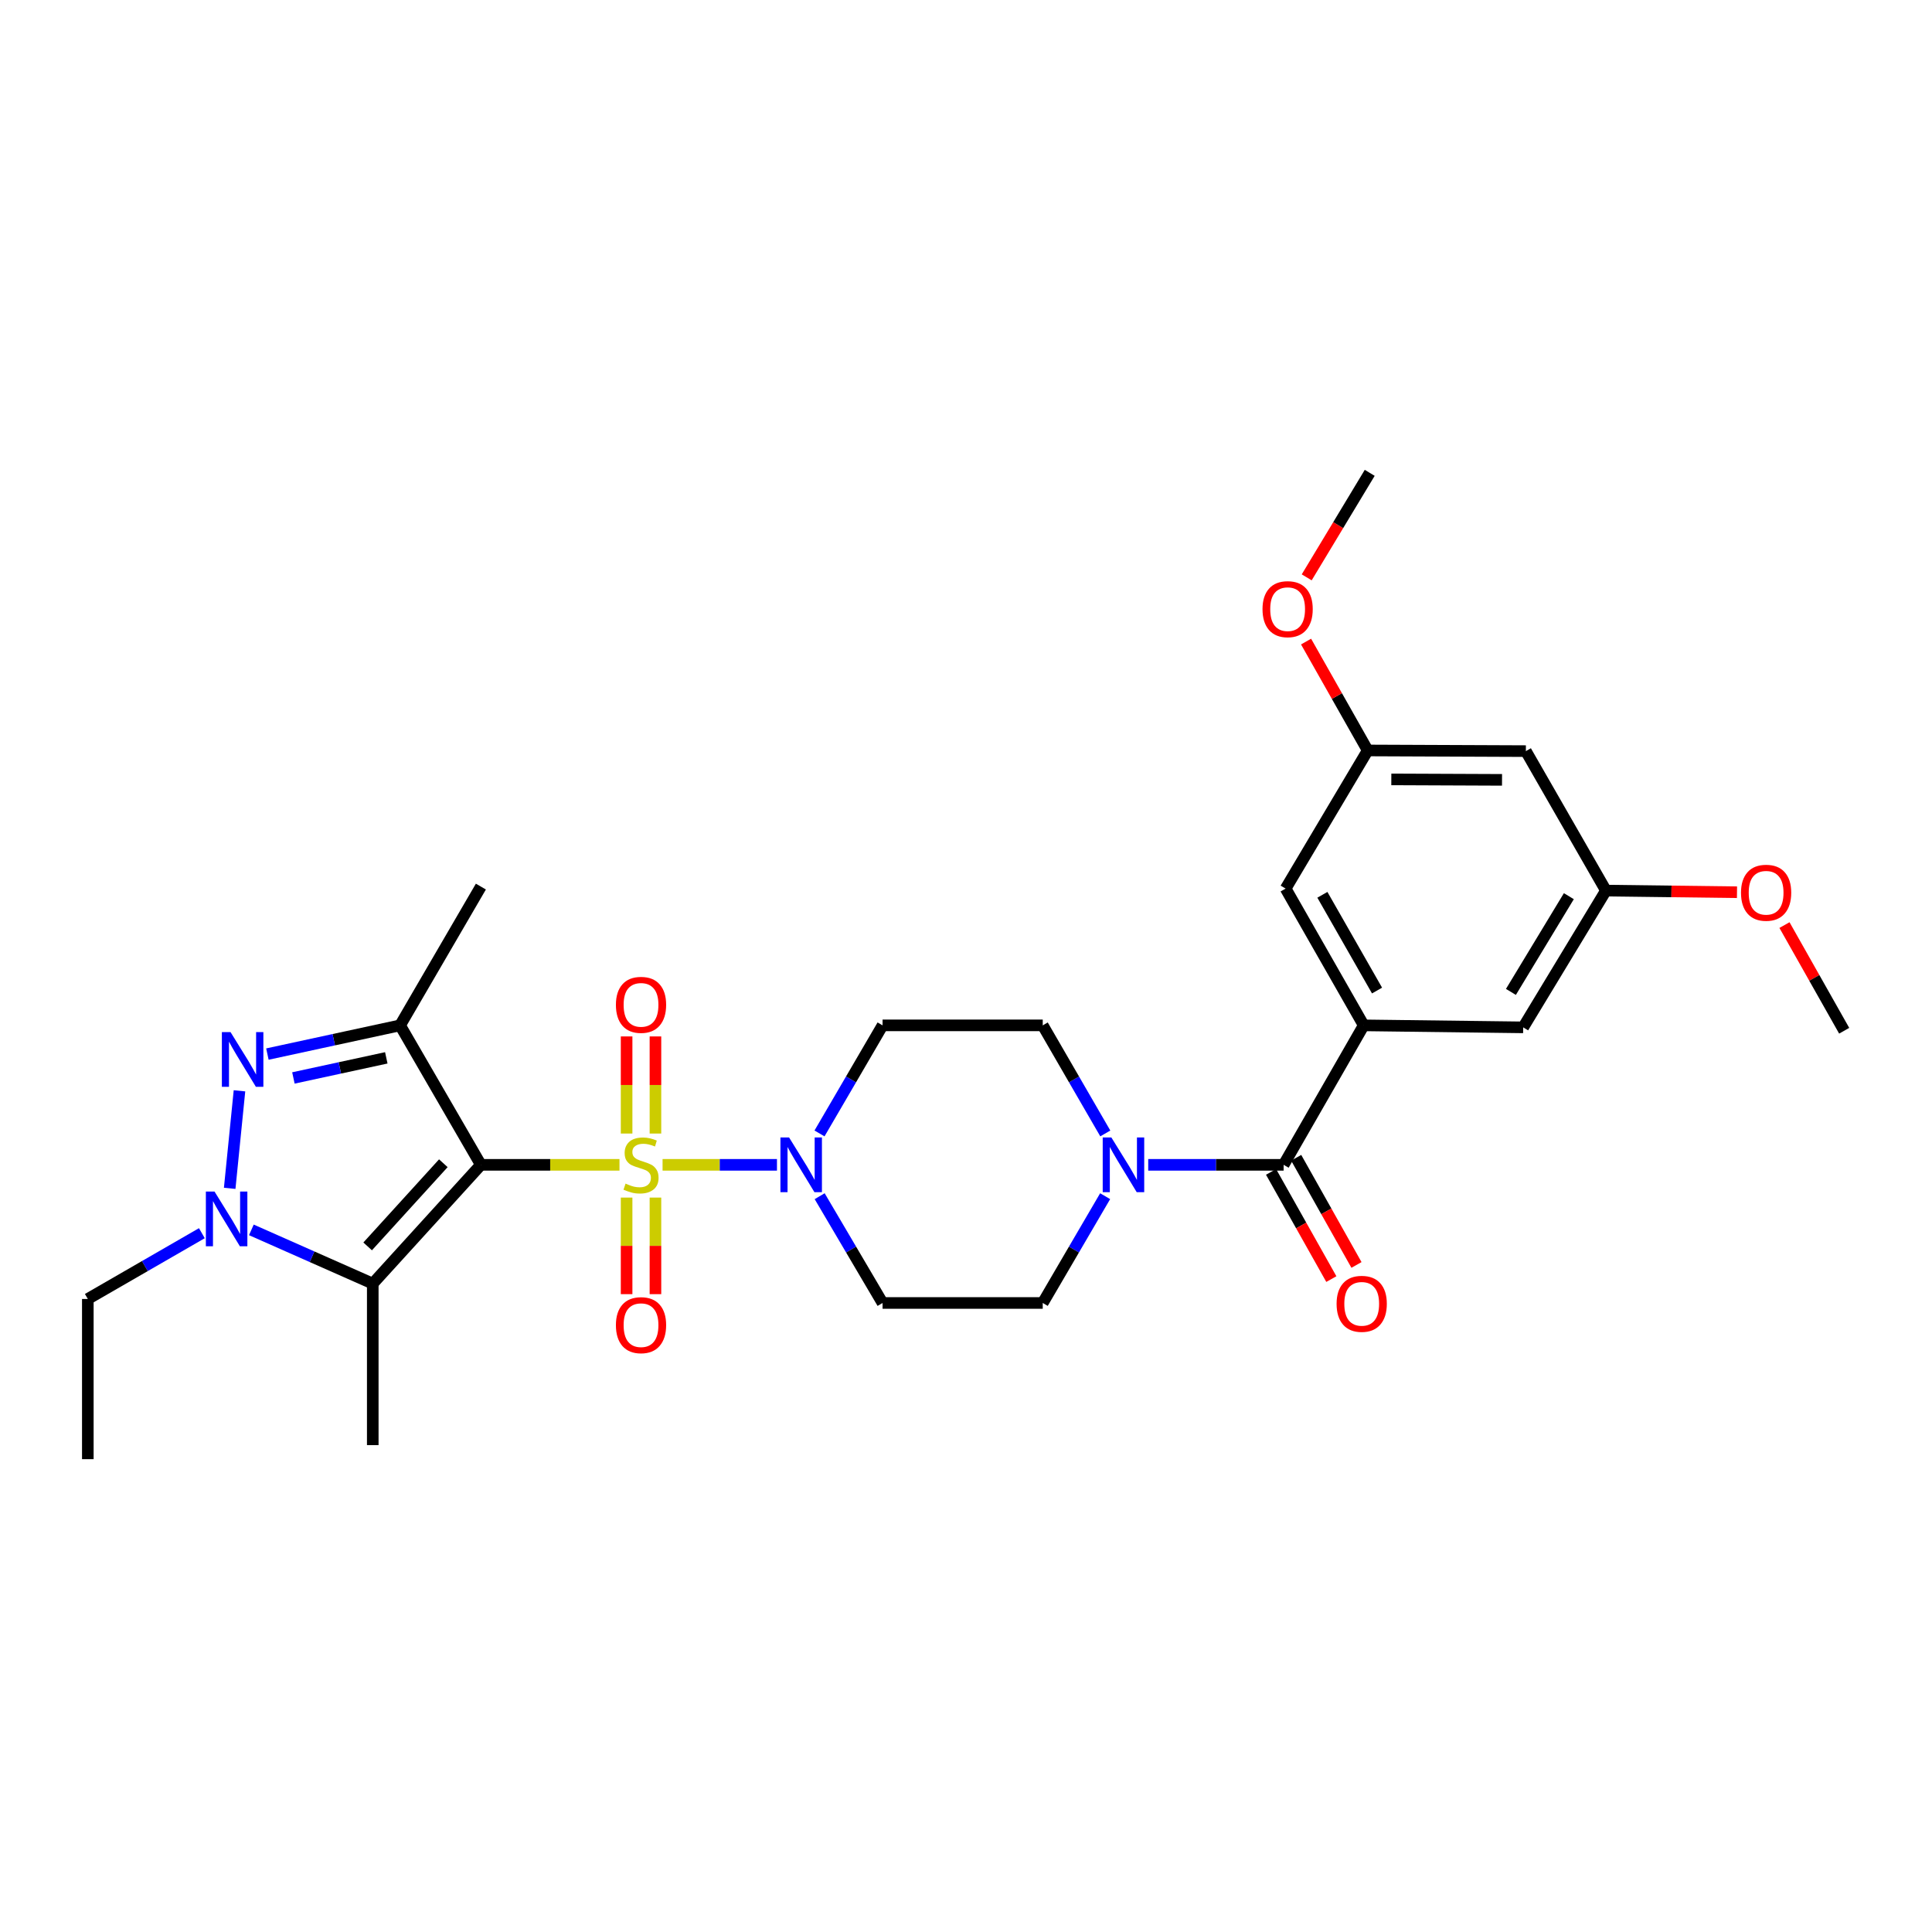 <?xml version='1.0' encoding='iso-8859-1'?>
<svg version='1.1' baseProfile='full'
              xmlns='http://www.w3.org/2000/svg'
                      xmlns:rdkit='http://www.rdkit.org/xml'
                      xmlns:xlink='http://www.w3.org/1999/xlink'
                  xml:space='preserve'
width='1000px' height='1000px' viewBox='0 0 1000 1000'>
<!-- END OF HEADER -->
<rect style='opacity:1.0;fill:#FFFFFF;stroke:none' width='1000' height='1000' x='0' y='0'> </rect>
<path class='bond-0' d='M 320.64,602.915 L 284.772,602.915' style='fill:none;fill-rule:evenodd;stroke:#CCCC00;stroke-width:6px;stroke-linecap:butt;stroke-linejoin:miter;stroke-opacity:1' />
<path class='bond-0' d='M 284.772,602.915 L 248.904,602.915' style='fill:none;fill-rule:evenodd;stroke:#000000;stroke-width:6px;stroke-linecap:butt;stroke-linejoin:miter;stroke-opacity:1' />
<path class='bond-5' d='M 342.945,602.915 L 372.551,602.915' style='fill:none;fill-rule:evenodd;stroke:#CCCC00;stroke-width:6px;stroke-linecap:butt;stroke-linejoin:miter;stroke-opacity:1' />
<path class='bond-5' d='M 372.551,602.915 L 402.156,602.915' style='fill:none;fill-rule:evenodd;stroke:#0000FF;stroke-width:6px;stroke-linecap:butt;stroke-linejoin:miter;stroke-opacity:1' />
<path class='bond-9' d='M 324.33,619.867 L 324.33,644.859' style='fill:none;fill-rule:evenodd;stroke:#CCCC00;stroke-width:6px;stroke-linecap:butt;stroke-linejoin:miter;stroke-opacity:1' />
<path class='bond-9' d='M 324.33,644.859 L 324.33,669.851' style='fill:none;fill-rule:evenodd;stroke:#FF0000;stroke-width:6px;stroke-linecap:butt;stroke-linejoin:miter;stroke-opacity:1' />
<path class='bond-9' d='M 339.256,619.867 L 339.256,644.859' style='fill:none;fill-rule:evenodd;stroke:#CCCC00;stroke-width:6px;stroke-linecap:butt;stroke-linejoin:miter;stroke-opacity:1' />
<path class='bond-9' d='M 339.256,644.859 L 339.256,669.851' style='fill:none;fill-rule:evenodd;stroke:#FF0000;stroke-width:6px;stroke-linecap:butt;stroke-linejoin:miter;stroke-opacity:1' />
<path class='bond-10' d='M 339.256,586.722 L 339.256,561.588' style='fill:none;fill-rule:evenodd;stroke:#CCCC00;stroke-width:6px;stroke-linecap:butt;stroke-linejoin:miter;stroke-opacity:1' />
<path class='bond-10' d='M 339.256,561.588 L 339.256,536.453' style='fill:none;fill-rule:evenodd;stroke:#FF0000;stroke-width:6px;stroke-linecap:butt;stroke-linejoin:miter;stroke-opacity:1' />
<path class='bond-10' d='M 324.33,586.722 L 324.33,561.588' style='fill:none;fill-rule:evenodd;stroke:#CCCC00;stroke-width:6px;stroke-linecap:butt;stroke-linejoin:miter;stroke-opacity:1' />
<path class='bond-10' d='M 324.33,561.588 L 324.33,536.453' style='fill:none;fill-rule:evenodd;stroke:#FF0000;stroke-width:6px;stroke-linecap:butt;stroke-linejoin:miter;stroke-opacity:1' />
<path class='bond-1' d='M 248.904,602.915 L 207.086,530.723' style='fill:none;fill-rule:evenodd;stroke:#000000;stroke-width:6px;stroke-linecap:butt;stroke-linejoin:miter;stroke-opacity:1' />
<path class='bond-2' d='M 248.904,602.915 L 192.94,664.401' style='fill:none;fill-rule:evenodd;stroke:#000000;stroke-width:6px;stroke-linecap:butt;stroke-linejoin:miter;stroke-opacity:1' />
<path class='bond-2' d='M 229.471,602.091 L 190.296,645.131' style='fill:none;fill-rule:evenodd;stroke:#000000;stroke-width:6px;stroke-linecap:butt;stroke-linejoin:miter;stroke-opacity:1' />
<path class='bond-3' d='M 207.086,530.723 L 172.747,538.157' style='fill:none;fill-rule:evenodd;stroke:#000000;stroke-width:6px;stroke-linecap:butt;stroke-linejoin:miter;stroke-opacity:1' />
<path class='bond-3' d='M 172.747,538.157 L 138.407,545.592' style='fill:none;fill-rule:evenodd;stroke:#0000FF;stroke-width:6px;stroke-linecap:butt;stroke-linejoin:miter;stroke-opacity:1' />
<path class='bond-3' d='M 199.943,547.541 L 175.905,552.745' style='fill:none;fill-rule:evenodd;stroke:#000000;stroke-width:6px;stroke-linecap:butt;stroke-linejoin:miter;stroke-opacity:1' />
<path class='bond-3' d='M 175.905,552.745 L 151.867,557.949' style='fill:none;fill-rule:evenodd;stroke:#0000FF;stroke-width:6px;stroke-linecap:butt;stroke-linejoin:miter;stroke-opacity:1' />
<path class='bond-21' d='M 207.086,530.723 L 248.904,458.896' style='fill:none;fill-rule:evenodd;stroke:#000000;stroke-width:6px;stroke-linecap:butt;stroke-linejoin:miter;stroke-opacity:1' />
<path class='bond-4' d='M 192.94,664.401 L 161.523,650.491' style='fill:none;fill-rule:evenodd;stroke:#000000;stroke-width:6px;stroke-linecap:butt;stroke-linejoin:miter;stroke-opacity:1' />
<path class='bond-4' d='M 161.523,650.491 L 130.106,636.58' style='fill:none;fill-rule:evenodd;stroke:#0000FF;stroke-width:6px;stroke-linecap:butt;stroke-linejoin:miter;stroke-opacity:1' />
<path class='bond-23' d='M 192.94,664.401 L 192.94,747.987' style='fill:none;fill-rule:evenodd;stroke:#000000;stroke-width:6px;stroke-linecap:butt;stroke-linejoin:miter;stroke-opacity:1' />
<path class='bond-30' d='M 123.953,564.602 L 118.887,615.083' style='fill:none;fill-rule:evenodd;stroke:#0000FF;stroke-width:6px;stroke-linecap:butt;stroke-linejoin:miter;stroke-opacity:1' />
<path class='bond-22' d='M 104.485,638.299 L 74.97,655.322' style='fill:none;fill-rule:evenodd;stroke:#0000FF;stroke-width:6px;stroke-linecap:butt;stroke-linejoin:miter;stroke-opacity:1' />
<path class='bond-22' d='M 74.97,655.322 L 45.455,672.345' style='fill:none;fill-rule:evenodd;stroke:#000000;stroke-width:6px;stroke-linecap:butt;stroke-linejoin:miter;stroke-opacity:1' />
<path class='bond-11' d='M 424.254,619.149 L 440.534,646.784' style='fill:none;fill-rule:evenodd;stroke:#0000FF;stroke-width:6px;stroke-linecap:butt;stroke-linejoin:miter;stroke-opacity:1' />
<path class='bond-11' d='M 440.534,646.784 L 456.814,674.418' style='fill:none;fill-rule:evenodd;stroke:#000000;stroke-width:6px;stroke-linecap:butt;stroke-linejoin:miter;stroke-opacity:1' />
<path class='bond-12' d='M 424.172,586.665 L 440.493,558.694' style='fill:none;fill-rule:evenodd;stroke:#0000FF;stroke-width:6px;stroke-linecap:butt;stroke-linejoin:miter;stroke-opacity:1' />
<path class='bond-12' d='M 440.493,558.694 L 456.814,530.723' style='fill:none;fill-rule:evenodd;stroke:#000000;stroke-width:6px;stroke-linecap:butt;stroke-linejoin:miter;stroke-opacity:1' />
<path class='bond-6' d='M 664.401,602.915 L 629.359,602.915' style='fill:none;fill-rule:evenodd;stroke:#000000;stroke-width:6px;stroke-linecap:butt;stroke-linejoin:miter;stroke-opacity:1' />
<path class='bond-6' d='M 629.359,602.915 L 594.317,602.915' style='fill:none;fill-rule:evenodd;stroke:#0000FF;stroke-width:6px;stroke-linecap:butt;stroke-linejoin:miter;stroke-opacity:1' />
<path class='bond-7' d='M 664.401,602.915 L 705.854,530.723' style='fill:none;fill-rule:evenodd;stroke:#000000;stroke-width:6px;stroke-linecap:butt;stroke-linejoin:miter;stroke-opacity:1' />
<path class='bond-17' d='M 657.896,606.573 L 673.498,634.313' style='fill:none;fill-rule:evenodd;stroke:#000000;stroke-width:6px;stroke-linecap:butt;stroke-linejoin:miter;stroke-opacity:1' />
<path class='bond-17' d='M 673.498,634.313 L 689.099,662.052' style='fill:none;fill-rule:evenodd;stroke:#FF0000;stroke-width:6px;stroke-linecap:butt;stroke-linejoin:miter;stroke-opacity:1' />
<path class='bond-17' d='M 670.906,599.256 L 686.507,626.996' style='fill:none;fill-rule:evenodd;stroke:#000000;stroke-width:6px;stroke-linecap:butt;stroke-linejoin:miter;stroke-opacity:1' />
<path class='bond-17' d='M 686.507,626.996 L 702.109,654.735' style='fill:none;fill-rule:evenodd;stroke:#FF0000;stroke-width:6px;stroke-linecap:butt;stroke-linejoin:miter;stroke-opacity:1' />
<path class='bond-13' d='M 705.854,530.723 L 665.438,459.932' style='fill:none;fill-rule:evenodd;stroke:#000000;stroke-width:6px;stroke-linecap:butt;stroke-linejoin:miter;stroke-opacity:1' />
<path class='bond-13' d='M 712.754,512.704 L 684.462,463.15' style='fill:none;fill-rule:evenodd;stroke:#000000;stroke-width:6px;stroke-linecap:butt;stroke-linejoin:miter;stroke-opacity:1' />
<path class='bond-14' d='M 705.854,530.723 L 788.395,531.759' style='fill:none;fill-rule:evenodd;stroke:#000000;stroke-width:6px;stroke-linecap:butt;stroke-linejoin:miter;stroke-opacity:1' />
<path class='bond-8' d='M 572.101,586.669 L 555.911,558.696' style='fill:none;fill-rule:evenodd;stroke:#0000FF;stroke-width:6px;stroke-linecap:butt;stroke-linejoin:miter;stroke-opacity:1' />
<path class='bond-8' d='M 555.911,558.696 L 539.72,530.723' style='fill:none;fill-rule:evenodd;stroke:#000000;stroke-width:6px;stroke-linecap:butt;stroke-linejoin:miter;stroke-opacity:1' />
<path class='bond-29' d='M 572.02,619.145 L 555.87,646.782' style='fill:none;fill-rule:evenodd;stroke:#0000FF;stroke-width:6px;stroke-linecap:butt;stroke-linejoin:miter;stroke-opacity:1' />
<path class='bond-29' d='M 555.87,646.782 L 539.72,674.418' style='fill:none;fill-rule:evenodd;stroke:#000000;stroke-width:6px;stroke-linecap:butt;stroke-linejoin:miter;stroke-opacity:1' />
<path class='bond-15' d='M 456.814,674.418 L 539.72,674.418' style='fill:none;fill-rule:evenodd;stroke:#000000;stroke-width:6px;stroke-linecap:butt;stroke-linejoin:miter;stroke-opacity:1' />
<path class='bond-16' d='M 456.814,530.723 L 539.72,530.723' style='fill:none;fill-rule:evenodd;stroke:#000000;stroke-width:6px;stroke-linecap:butt;stroke-linejoin:miter;stroke-opacity:1' />
<path class='bond-20' d='M 665.438,459.932 L 707.927,388.437' style='fill:none;fill-rule:evenodd;stroke:#000000;stroke-width:6px;stroke-linecap:butt;stroke-linejoin:miter;stroke-opacity:1' />
<path class='bond-19' d='M 788.395,531.759 L 831.232,460.969' style='fill:none;fill-rule:evenodd;stroke:#000000;stroke-width:6px;stroke-linecap:butt;stroke-linejoin:miter;stroke-opacity:1' />
<path class='bond-19' d='M 782.05,513.413 L 812.037,463.86' style='fill:none;fill-rule:evenodd;stroke:#000000;stroke-width:6px;stroke-linecap:butt;stroke-linejoin:miter;stroke-opacity:1' />
<path class='bond-18' d='M 789.788,388.777 L 831.232,460.969' style='fill:none;fill-rule:evenodd;stroke:#000000;stroke-width:6px;stroke-linecap:butt;stroke-linejoin:miter;stroke-opacity:1' />
<path class='bond-31' d='M 789.788,388.777 L 707.927,388.437' style='fill:none;fill-rule:evenodd;stroke:#000000;stroke-width:6px;stroke-linecap:butt;stroke-linejoin:miter;stroke-opacity:1' />
<path class='bond-31' d='M 777.447,403.652 L 720.144,403.414' style='fill:none;fill-rule:evenodd;stroke:#000000;stroke-width:6px;stroke-linecap:butt;stroke-linejoin:miter;stroke-opacity:1' />
<path class='bond-25' d='M 831.232,460.969 L 865.148,461.393' style='fill:none;fill-rule:evenodd;stroke:#000000;stroke-width:6px;stroke-linecap:butt;stroke-linejoin:miter;stroke-opacity:1' />
<path class='bond-25' d='M 865.148,461.393 L 899.065,461.817' style='fill:none;fill-rule:evenodd;stroke:#FF0000;stroke-width:6px;stroke-linecap:butt;stroke-linejoin:miter;stroke-opacity:1' />
<path class='bond-24' d='M 707.927,388.437 L 691.974,360.258' style='fill:none;fill-rule:evenodd;stroke:#000000;stroke-width:6px;stroke-linecap:butt;stroke-linejoin:miter;stroke-opacity:1' />
<path class='bond-24' d='M 691.974,360.258 L 676.021,332.08' style='fill:none;fill-rule:evenodd;stroke:#FF0000;stroke-width:6px;stroke-linecap:butt;stroke-linejoin:miter;stroke-opacity:1' />
<path class='bond-28' d='M 45.455,672.345 L 45.455,755.259' style='fill:none;fill-rule:evenodd;stroke:#000000;stroke-width:6px;stroke-linecap:butt;stroke-linejoin:miter;stroke-opacity:1' />
<path class='bond-26' d='M 676.348,298.839 L 692.656,271.79' style='fill:none;fill-rule:evenodd;stroke:#FF0000;stroke-width:6px;stroke-linecap:butt;stroke-linejoin:miter;stroke-opacity:1' />
<path class='bond-26' d='M 692.656,271.79 L 708.964,244.741' style='fill:none;fill-rule:evenodd;stroke:#000000;stroke-width:6px;stroke-linecap:butt;stroke-linejoin:miter;stroke-opacity:1' />
<path class='bond-27' d='M 923.639,478.818 L 939.092,506.164' style='fill:none;fill-rule:evenodd;stroke:#FF0000;stroke-width:6px;stroke-linecap:butt;stroke-linejoin:miter;stroke-opacity:1' />
<path class='bond-27' d='M 939.092,506.164 L 954.545,533.509' style='fill:none;fill-rule:evenodd;stroke:#000000;stroke-width:6px;stroke-linecap:butt;stroke-linejoin:miter;stroke-opacity:1' />
<path  class='atom-0' d='M 323.793 612.635
Q 324.113 612.755, 325.433 613.315
Q 326.753 613.875, 328.193 614.235
Q 329.673 614.555, 331.113 614.555
Q 333.793 614.555, 335.353 613.275
Q 336.913 611.955, 336.913 609.675
Q 336.913 608.115, 336.113 607.155
Q 335.353 606.195, 334.153 605.675
Q 332.953 605.155, 330.953 604.555
Q 328.433 603.795, 326.913 603.075
Q 325.433 602.355, 324.353 600.835
Q 323.313 599.315, 323.313 596.755
Q 323.313 593.195, 325.713 590.995
Q 328.153 588.795, 332.953 588.795
Q 336.233 588.795, 339.953 590.355
L 339.033 593.435
Q 335.633 592.035, 333.073 592.035
Q 330.313 592.035, 328.793 593.195
Q 327.273 594.315, 327.313 596.275
Q 327.313 597.795, 328.073 598.715
Q 328.873 599.635, 329.993 600.155
Q 331.153 600.675, 333.073 601.275
Q 335.633 602.075, 337.153 602.875
Q 338.673 603.675, 339.753 605.315
Q 340.873 606.915, 340.873 609.675
Q 340.873 613.595, 338.233 615.715
Q 335.633 617.795, 331.273 617.795
Q 328.753 617.795, 326.833 617.235
Q 324.953 616.715, 322.713 615.795
L 323.793 612.635
' fill='#CCCC00'/>
<path  class='atom-4' d='M 119.322 534.208
L 128.602 549.208
Q 129.522 550.688, 131.002 553.368
Q 132.482 556.048, 132.562 556.208
L 132.562 534.208
L 136.322 534.208
L 136.322 562.528
L 132.442 562.528
L 122.482 546.128
Q 121.322 544.208, 120.082 542.008
Q 118.882 539.808, 118.522 539.128
L 118.522 562.528
L 114.842 562.528
L 114.842 534.208
L 119.322 534.208
' fill='#0000FF'/>
<path  class='atom-5' d='M 111.038 616.749
L 120.318 631.749
Q 121.238 633.229, 122.718 635.909
Q 124.198 638.589, 124.278 638.749
L 124.278 616.749
L 128.038 616.749
L 128.038 645.069
L 124.158 645.069
L 114.198 628.669
Q 113.038 626.749, 111.798 624.549
Q 110.598 622.349, 110.238 621.669
L 110.238 645.069
L 106.558 645.069
L 106.558 616.749
L 111.038 616.749
' fill='#0000FF'/>
<path  class='atom-6' d='M 408.43 588.755
L 417.71 603.755
Q 418.63 605.235, 420.11 607.915
Q 421.59 610.595, 421.67 610.755
L 421.67 588.755
L 425.43 588.755
L 425.43 617.075
L 421.55 617.075
L 411.59 600.675
Q 410.43 598.755, 409.19 596.555
Q 407.99 594.355, 407.63 593.675
L 407.63 617.075
L 403.95 617.075
L 403.95 588.755
L 408.43 588.755
' fill='#0000FF'/>
<path  class='atom-9' d='M 575.244 588.755
L 584.524 603.755
Q 585.444 605.235, 586.924 607.915
Q 588.404 610.595, 588.484 610.755
L 588.484 588.755
L 592.244 588.755
L 592.244 617.075
L 588.364 617.075
L 578.404 600.675
Q 577.244 598.755, 576.004 596.555
Q 574.804 594.355, 574.444 593.675
L 574.444 617.075
L 570.764 617.075
L 570.764 588.755
L 575.244 588.755
' fill='#0000FF'/>
<path  class='atom-10' d='M 318.793 685.9
Q 318.793 679.1, 322.153 675.3
Q 325.513 671.5, 331.793 671.5
Q 338.073 671.5, 341.433 675.3
Q 344.793 679.1, 344.793 685.9
Q 344.793 692.78, 341.393 696.7
Q 337.993 700.58, 331.793 700.58
Q 325.553 700.58, 322.153 696.7
Q 318.793 692.82, 318.793 685.9
M 331.793 697.38
Q 336.113 697.38, 338.433 694.5
Q 340.793 691.58, 340.793 685.9
Q 340.793 680.34, 338.433 677.54
Q 336.113 674.7, 331.793 674.7
Q 327.473 674.7, 325.113 677.5
Q 322.793 680.3, 322.793 685.9
Q 322.793 691.62, 325.113 694.5
Q 327.473 697.38, 331.793 697.38
' fill='#FF0000'/>
<path  class='atom-11' d='M 318.793 520.106
Q 318.793 513.306, 322.153 509.506
Q 325.513 505.706, 331.793 505.706
Q 338.073 505.706, 341.433 509.506
Q 344.793 513.306, 344.793 520.106
Q 344.793 526.986, 341.393 530.906
Q 337.993 534.786, 331.793 534.786
Q 325.553 534.786, 322.153 530.906
Q 318.793 527.026, 318.793 520.106
M 331.793 531.586
Q 336.113 531.586, 338.433 528.706
Q 340.793 525.786, 340.793 520.106
Q 340.793 514.546, 338.433 511.746
Q 336.113 508.906, 331.793 508.906
Q 327.473 508.906, 325.113 511.706
Q 322.793 514.506, 322.793 520.106
Q 322.793 525.826, 325.113 528.706
Q 327.473 531.586, 331.793 531.586
' fill='#FF0000'/>
<path  class='atom-18' d='M 691.817 674.855
Q 691.817 668.055, 695.177 664.255
Q 698.537 660.455, 704.817 660.455
Q 711.097 660.455, 714.457 664.255
Q 717.817 668.055, 717.817 674.855
Q 717.817 681.735, 714.417 685.655
Q 711.017 689.535, 704.817 689.535
Q 698.577 689.535, 695.177 685.655
Q 691.817 681.775, 691.817 674.855
M 704.817 686.335
Q 709.137 686.335, 711.457 683.455
Q 713.817 680.535, 713.817 674.855
Q 713.817 669.295, 711.457 666.495
Q 709.137 663.655, 704.817 663.655
Q 700.497 663.655, 698.137 666.455
Q 695.817 669.255, 695.817 674.855
Q 695.817 680.575, 698.137 683.455
Q 700.497 686.335, 704.817 686.335
' fill='#FF0000'/>
<path  class='atom-25' d='M 653.474 315.297
Q 653.474 308.497, 656.834 304.697
Q 660.194 300.897, 666.474 300.897
Q 672.754 300.897, 676.114 304.697
Q 679.474 308.497, 679.474 315.297
Q 679.474 322.177, 676.074 326.097
Q 672.674 329.977, 666.474 329.977
Q 660.234 329.977, 656.834 326.097
Q 653.474 322.217, 653.474 315.297
M 666.474 326.777
Q 670.794 326.777, 673.114 323.897
Q 675.474 320.977, 675.474 315.297
Q 675.474 309.737, 673.114 306.937
Q 670.794 304.097, 666.474 304.097
Q 662.154 304.097, 659.794 306.897
Q 657.474 309.697, 657.474 315.297
Q 657.474 321.017, 659.794 323.897
Q 662.154 326.777, 666.474 326.777
' fill='#FF0000'/>
<path  class='atom-26' d='M 901.138 462.085
Q 901.138 455.285, 904.498 451.485
Q 907.858 447.685, 914.138 447.685
Q 920.418 447.685, 923.778 451.485
Q 927.138 455.285, 927.138 462.085
Q 927.138 468.965, 923.738 472.885
Q 920.338 476.765, 914.138 476.765
Q 907.898 476.765, 904.498 472.885
Q 901.138 469.005, 901.138 462.085
M 914.138 473.565
Q 918.458 473.565, 920.778 470.685
Q 923.138 467.765, 923.138 462.085
Q 923.138 456.525, 920.778 453.725
Q 918.458 450.885, 914.138 450.885
Q 909.818 450.885, 907.458 453.685
Q 905.138 456.485, 905.138 462.085
Q 905.138 467.805, 907.458 470.685
Q 909.818 473.565, 914.138 473.565
' fill='#FF0000'/>
</svg>
